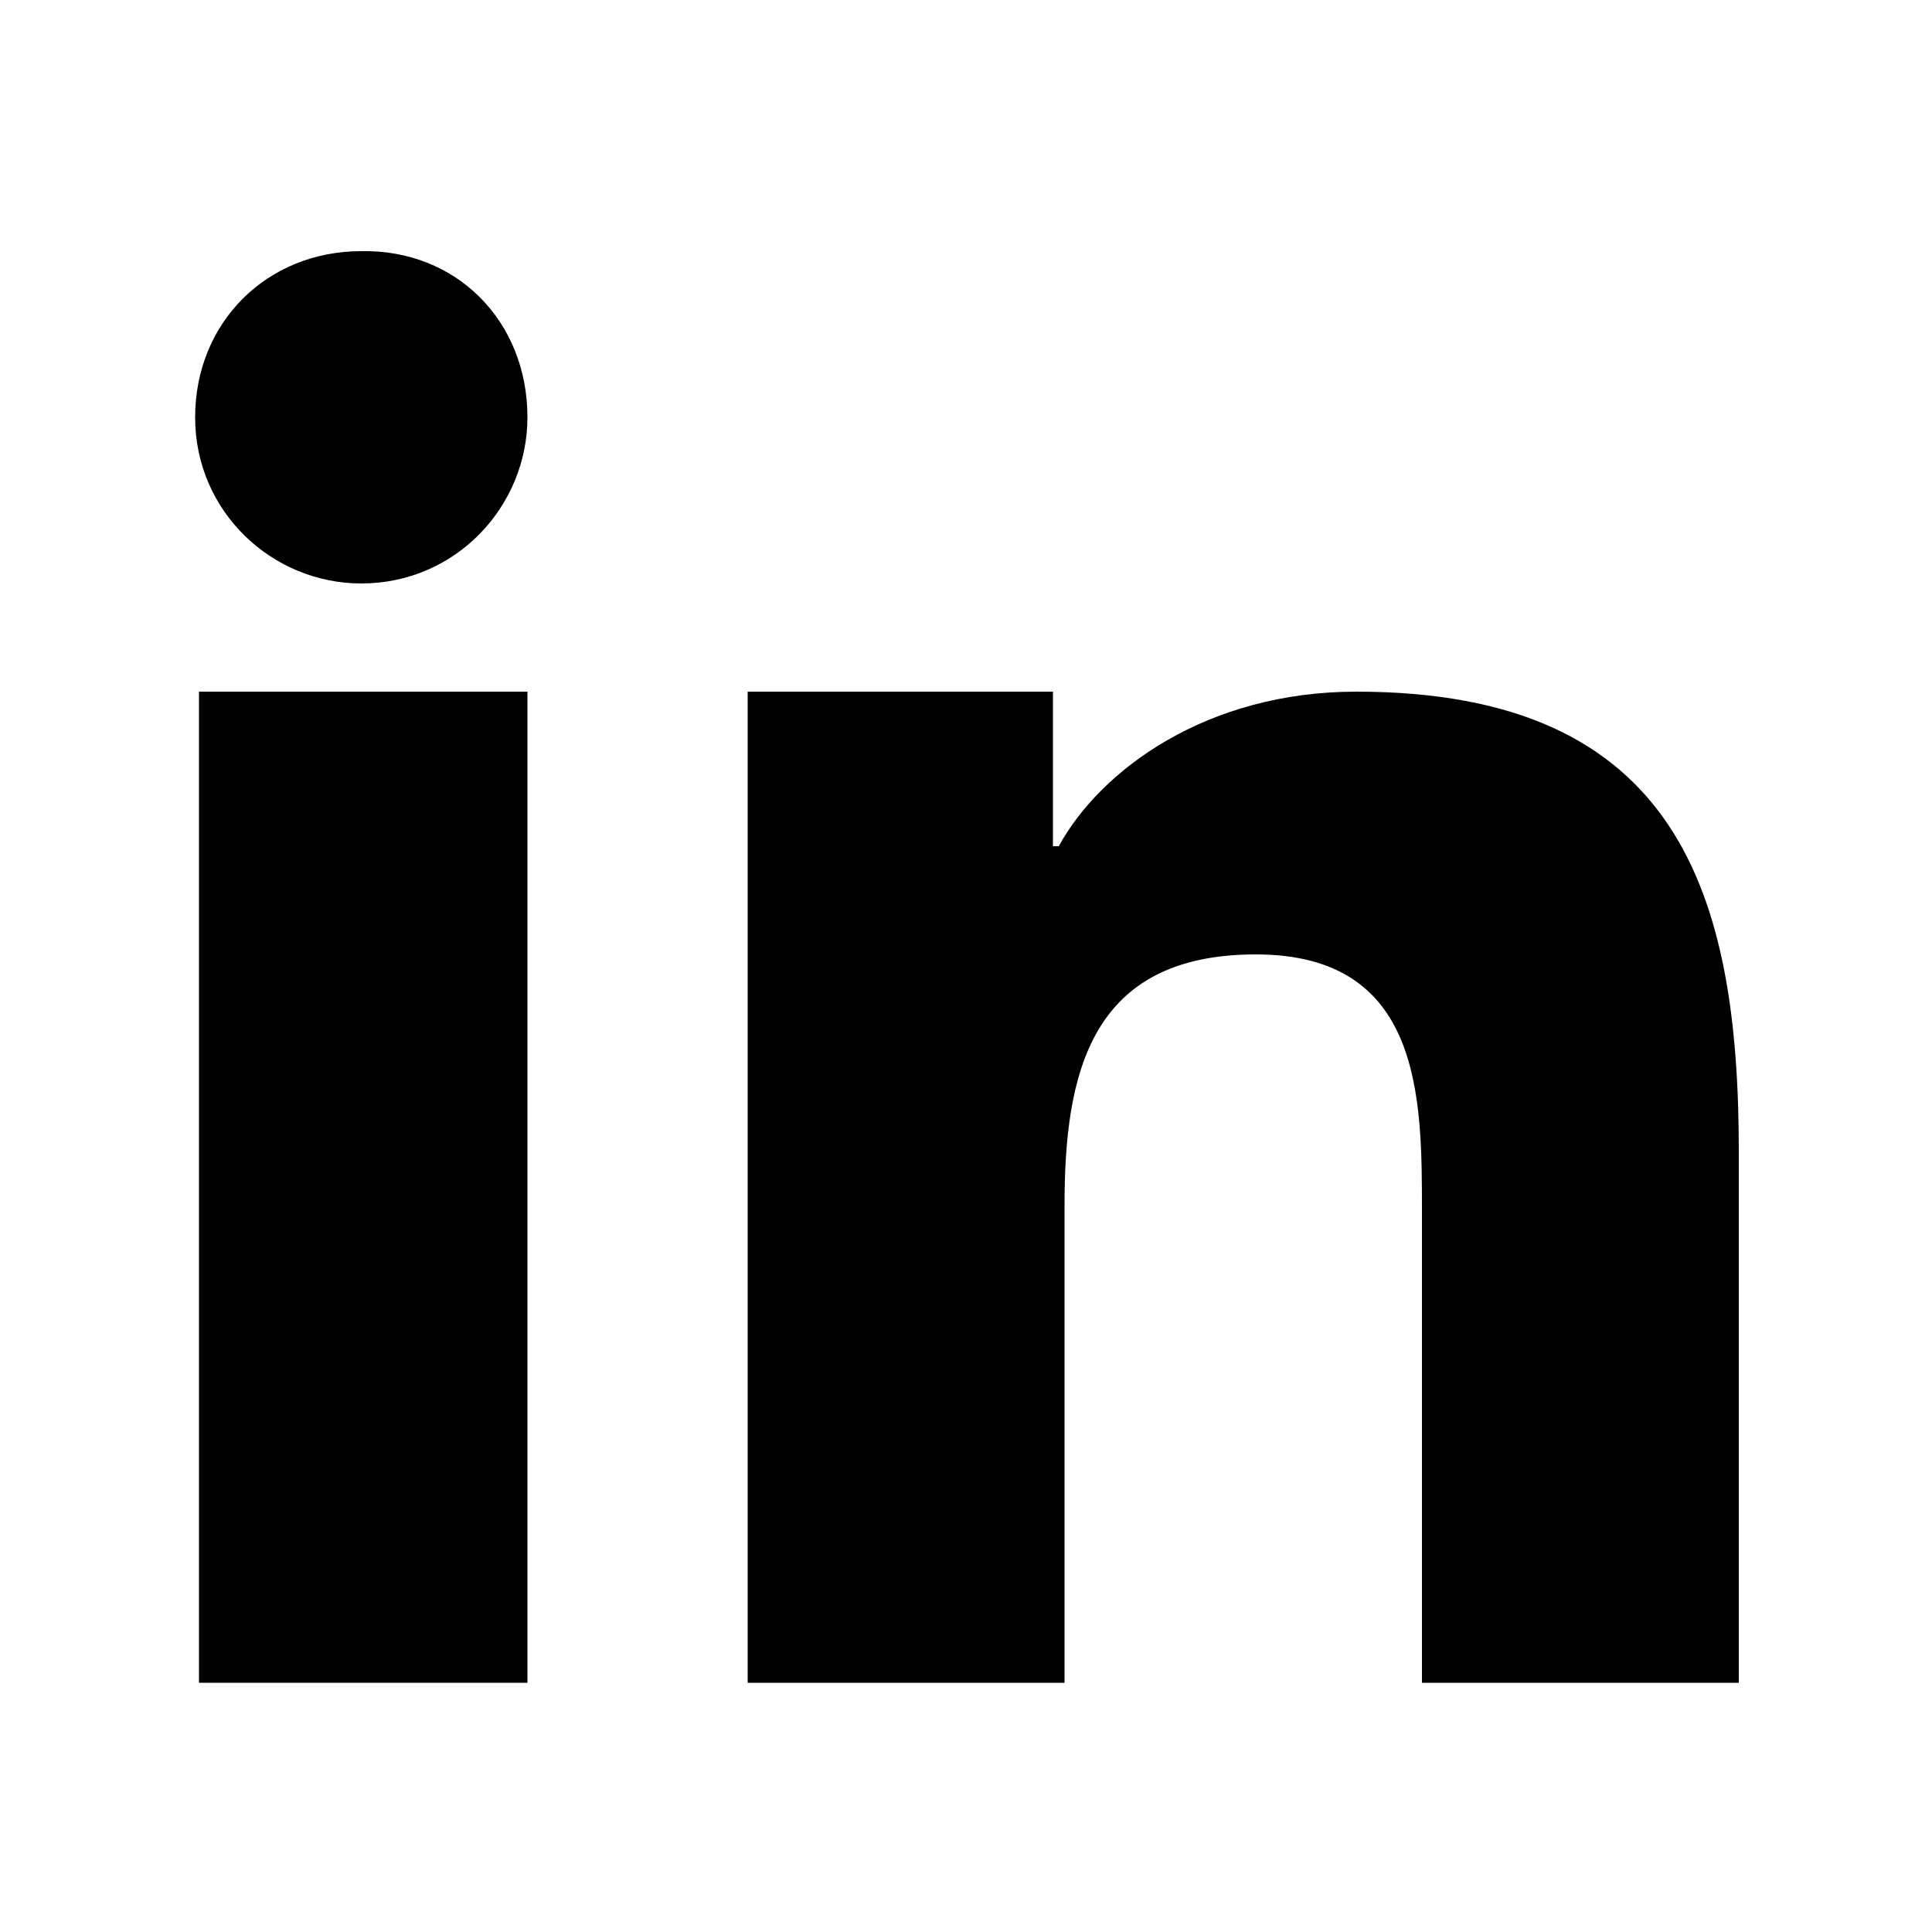 <?xml version="1.0" encoding="utf-8"?>
<!-- Generator: Adobe Illustrator 27.9.0, SVG Export Plug-In . SVG Version: 6.00 Build 0)  -->
<svg version="1.1" id="Livello_1" xmlns="http://www.w3.org/2000/svg" xmlns:xlink="http://www.w3.org/1999/xlink" x="0px" y="0px"
	 width="100px" height="100px" viewBox="0 0 100 100" style="enable-background:new 0 0 100 100;" xml:space="preserve">
<style type="text/css">
	.st0{display:none;}
	.st1{display:none;fill-rule:evenodd;clip-rule:evenodd;}
</style>
<path class="st0" d="M84.4,51.5c7.5-7.5,7.5-19.6,0-27.1c-6.6-6.6-17-7.5-24.7-2l-0.2,0.1c-1.9,1.4-2.3,4-1,5.9c1.4,1.9,4,2.3,5.9,1
	l0.2-0.1c4.2-3,10.1-2.6,13.7,1.1c4.2,4.2,4.2,10.9,0,15.1L63.5,60.4c-4.2,4.2-10.9,4.2-15.1,0c-3.7-3.7-4.2-9.5-1.1-13.7l0.1-0.2
	c1.4-1.9,0.9-4.6-1-5.9c-1.9-1.4-4.6-0.9-5.9,1l-0.1,0.2c-5.5,7.6-4.6,18,2,24.6c7.5,7.5,19.6,7.5,27.1,0L84.4,51.5z M15.6,48.5
	c-7.5,7.5-7.5,19.6,0,27.1c6.6,6.6,17,7.5,24.7,2l0.2-0.1c1.9-1.4,2.3-4,1-5.9c-1.4-1.9-4-2.3-5.9-1l-0.2,0.1
	c-4.2,3-10.1,2.6-13.7-1.1c-4.2-4.2-4.2-10.9,0-15.1l14.9-14.9c4.2-4.2,10.9-4.2,15.1,0c3.7,3.7,4.2,9.5,1.1,13.8l-0.1,0.2
	c-1.4,1.9-0.9,4.6,1,5.9c1.9,1.4,4.6,0.9,5.9-1l0.1-0.2c5.5-7.6,4.6-18-2-24.7c-7.5-7.5-19.6-7.5-27.1,0L15.6,48.5z"/>
<path class="st0" d="M73,13.8h12.3L58.5,44.5L90,86.2H65.3L46,60.9L23.9,86.2H11.6l28.7-32.8L10,13.8h25.3l17.5,23.1L73,13.8z
	 M68.7,78.8h6.8l-43.9-58h-7.3L68.7,78.8z"/>
<path class="st1" d="M78.3,21.5C70.8,14,60.8,9.8,50.2,9.8c-22,0-39.8,17.9-39.8,39.8c0,7,1.8,13.9,5.3,19.9L10,90.2l21.1-5.5
	c5.8,3.2,12.4,4.8,19,4.8h0c22,0,39.8-17.9,39.8-39.8C90,39,85.9,29,78.3,21.5L78.3,21.5z M50.2,82.8L50.2,82.8
	c-6,0-11.8-1.6-16.9-4.6l-1.2-0.7l-12.5,3.3l3.3-12.2l-0.8-1.3c-3.3-5.3-5.1-11.4-5.1-17.6c0-18.3,14.9-33.1,33.1-33.1
	c8.8,0,17.2,3.5,23.4,9.7c6.3,6.3,9.7,14.6,9.7,23.4C83.3,67.9,68.4,82.8,50.2,82.8L50.2,82.8z M68.3,58c-1-0.5-5.9-2.9-6.8-3.2
	c-0.9-0.3-1.6-0.5-2.2,0.5c-0.7,1-2.6,3.2-3.2,3.9c-0.6,0.7-1.2,0.7-2.2,0.2c-1-0.5-4.2-1.5-8-4.9c-3-2.6-5-5.9-5.5-6.9
	c-0.6-1-0.1-1.5,0.4-2c0.4-0.4,1-1.2,1.5-1.7c0.5-0.6,0.7-1,1-1.7c0.3-0.7,0.2-1.2-0.1-1.7C43,39.9,41,35,40.2,33
	c-0.8-1.9-1.6-1.7-2.2-1.7c-0.6,0-1.2,0-1.9,0s-1.7,0.2-2.7,1.2c-0.9,1-3.5,3.4-3.5,8.3s3.6,9.6,4.1,10.3c0.5,0.7,7,10.7,17,15
	c2.4,1,4.2,1.6,5.7,2.1c2.4,0.8,4.6,0.7,6.3,0.4c1.9-0.3,5.9-2.4,6.7-4.7c0.8-2.3,0.8-4.3,0.6-4.7C70,58.7,69.3,58.5,68.3,58
	L68.3,58z"/>
<g>
	<path d="M38.7,35.8h15.8v8h0.3c2.2-4,7.7-8,15.4-8C86.9,35.8,90,46.3,90,59.6v27.5H73.6V62.7c0-5.9,0-13.3-8.6-13.3
		s-9.9,6.2-9.9,13v24.7H38.7V35.8z"/>
	<path d="M10.3,35.8h17v51.3h-17V35.8z"/>
	<path d="M27.3,21.6c0,4.6-3.7,8.6-8.6,8.6c-4.6,0-8.6-3.7-8.6-8.6s3.7-8.6,8.6-8.6C23.6,12.9,27.3,16.6,27.3,21.6z"/>
</g>
<path class="st0" d="M57.2,25.1h12.7V10H57.2c-9.7,0-17.4,8-17.4,17.4v7.4h-10v15.1h10V90h15.1V49.8h12.7l2.7-15.1H55.2v-7.4
	C54.9,26.1,55.9,25.1,57.2,25.1z"/>
</svg>
